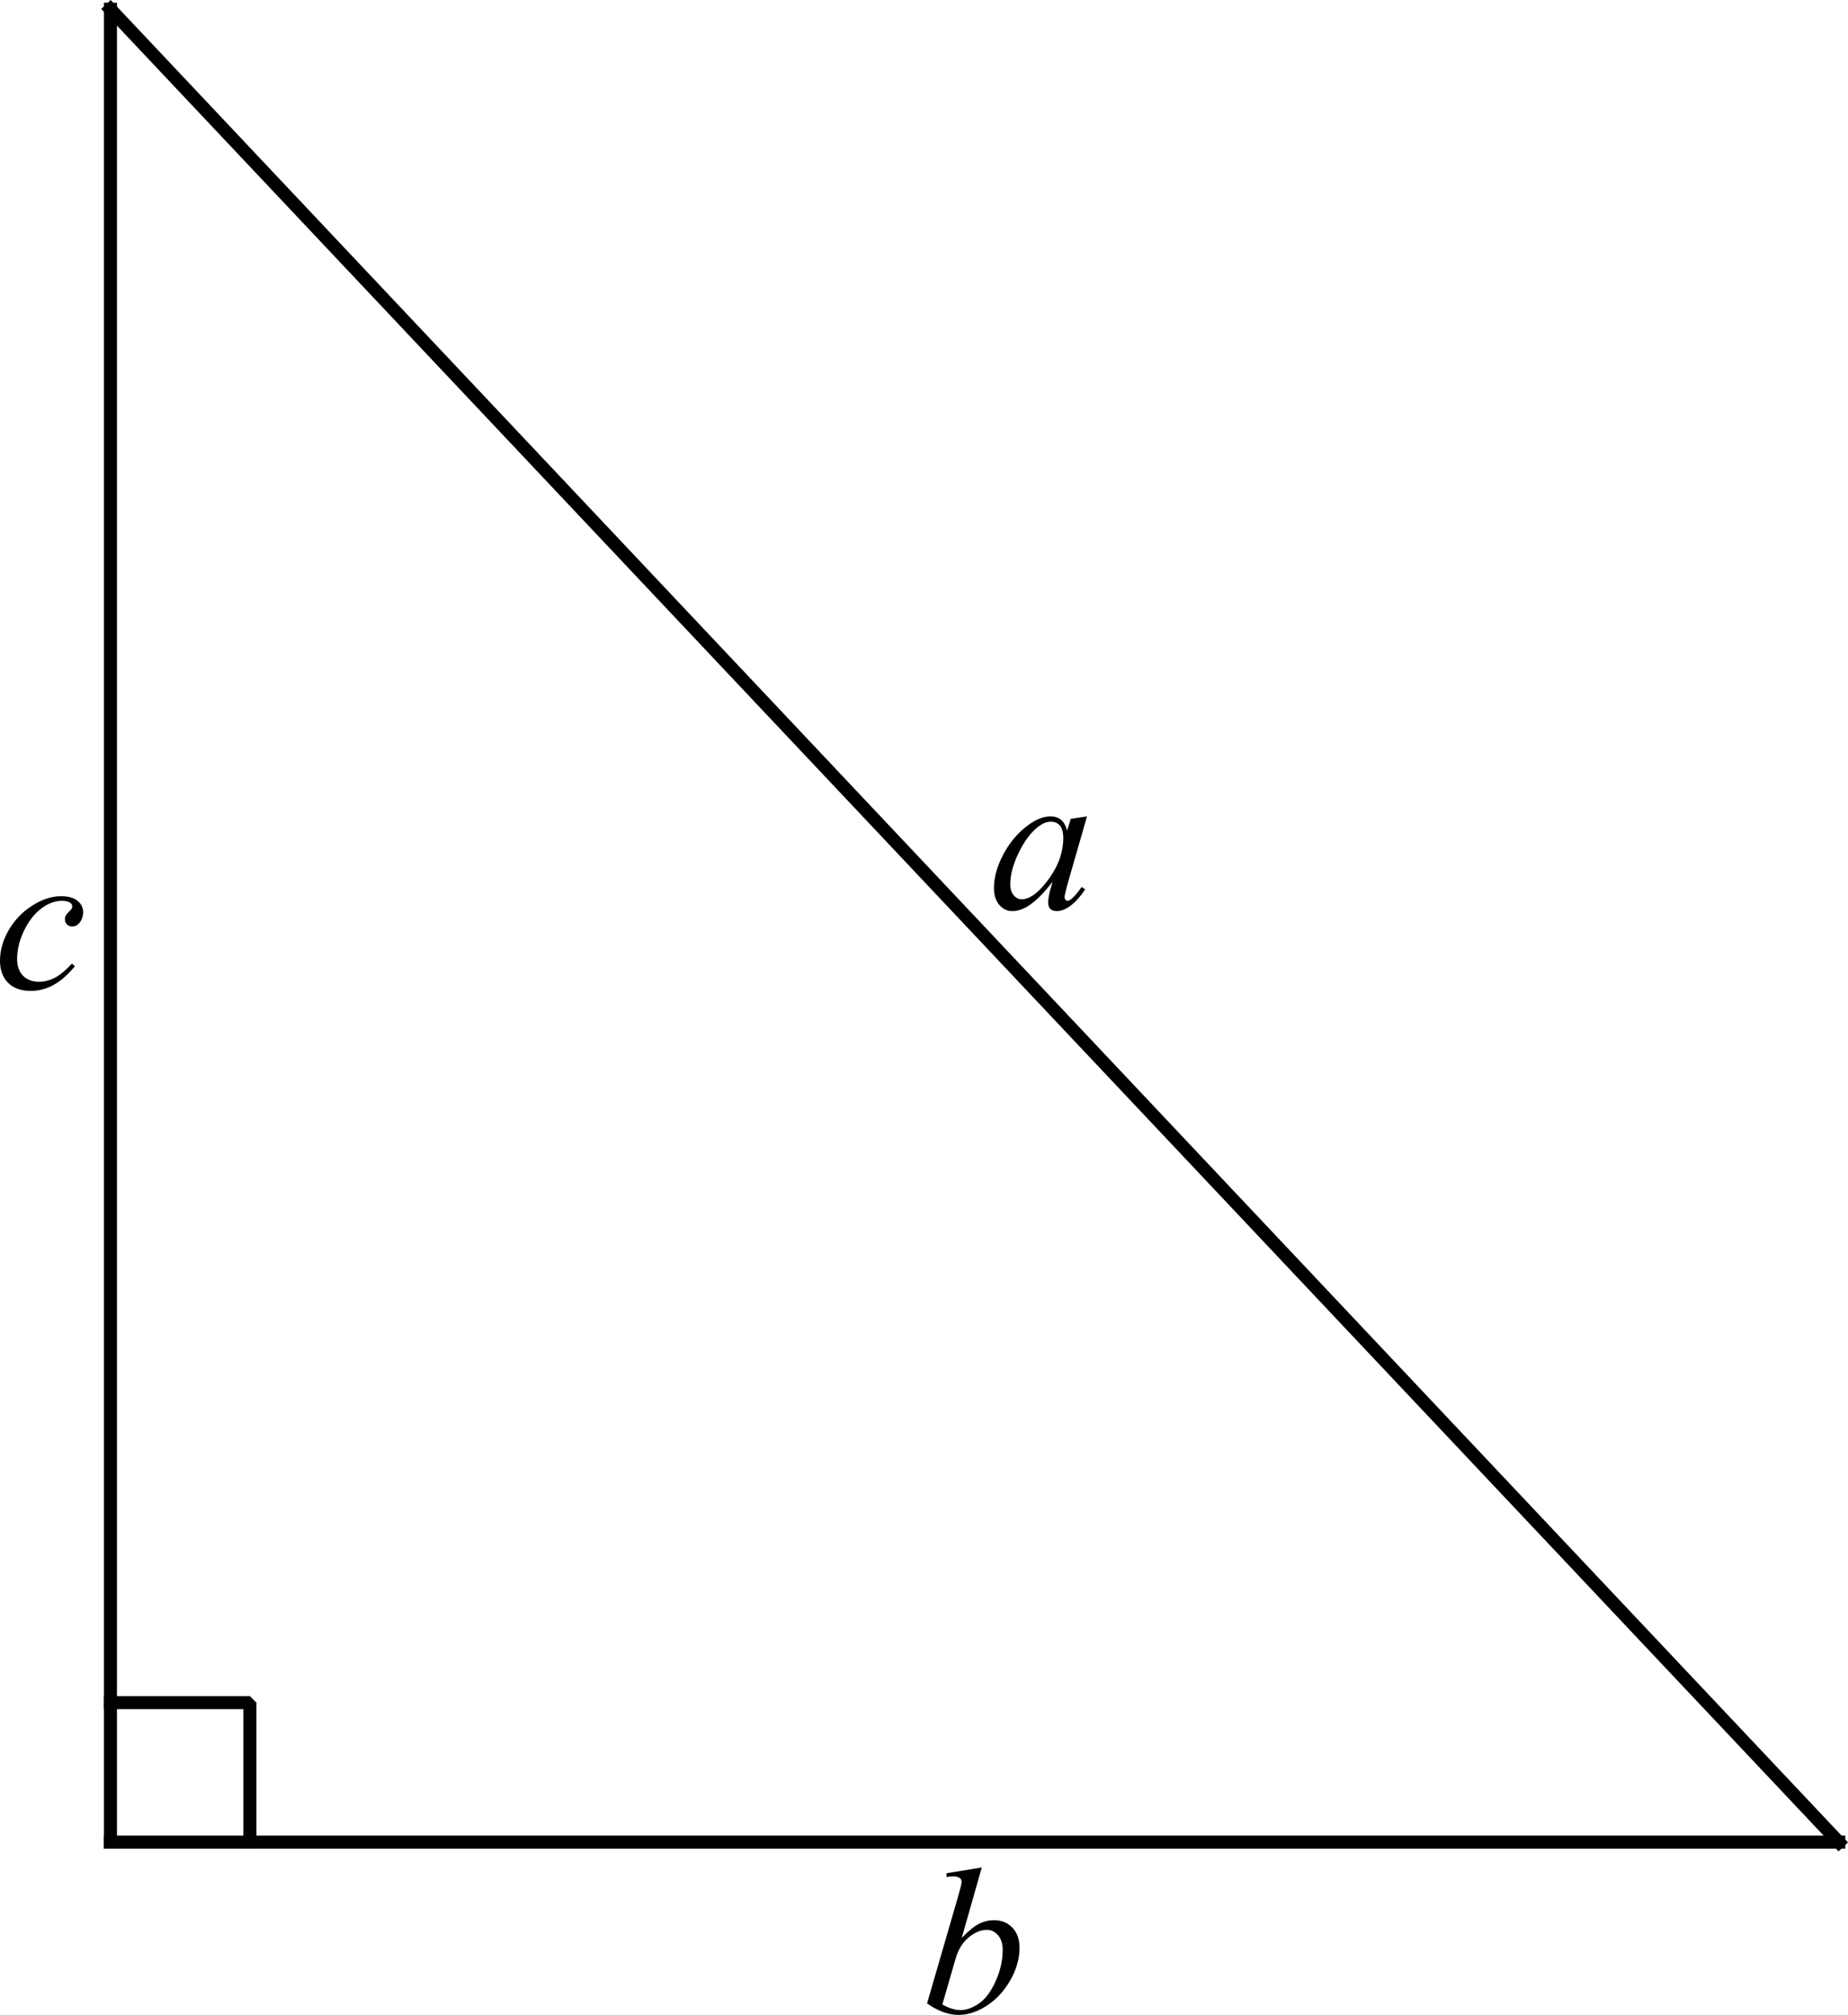 <svg width="141.663" height="154.406" viewBox="114 109 177.079 193.008" version="1.2" xmlns="http://www.w3.org/2000/svg"><g font-weight="400"><g style="fill-rule:evenodd"><path style="vector-effect:none" d="M136.277 118.11v175.576" transform="translate(-11.694 -8.227)" fill="none" stroke="#000" stroke-width="1.25" stroke-linecap="square" stroke-linejoin="bevel" font-family="'Segoe UI'" font-size="1.667"/></g><g style="fill-rule:evenodd"><path style="vector-effect:none" d="M136.277 293.686H301.89" transform="translate(-11.694 -8.227)" fill="none" stroke="#000" stroke-width="1.25" stroke-linecap="square" stroke-linejoin="bevel" font-family="'Segoe UI'" font-size="1.667"/></g><g style="fill-rule:evenodd"><path style="vector-effect:none" d="M301.89 293.686 136.277 118.11" transform="translate(-11.694 -8.227)" fill="none" stroke="#000" stroke-width="1.25" stroke-linecap="square" stroke-linejoin="bevel" font-family="'Segoe UI'" font-size="1.667"/></g><path d="M225.402 183.263h18.283v38.926h-18.283v-38.926" transform="translate(-11.694 -8.227)" fill="none" font-family="'Segoe UI'" font-size="1.667" style="fill-rule:evenodd;stroke-width:1;stroke-linecap:square;stroke-linejoin:bevel"/><g style="fill-rule:evenodd"><path d="M9.385 10.162 7.48 16.783l-.214.889q-.03.127-.03.215 0 .156.098.273.078.088.195.088.127 0 .332-.156.381-.283 1.016-1.172l.332.234q-.674 1.016-1.387 1.553-.713.527-1.318.527-.42 0-.635-.214-.205-.206-.205-.606 0-.478.215-1.26l.205-.732q-1.28 1.67-2.354 2.334-.771.478-1.513.478-.713 0-1.23-.586-.518-.595-.518-1.63 0-1.553.927-3.272.938-1.728 2.374-2.764 1.123-.82 2.119-.82.595 0 .986.313.4.312.605 1.035l.352-1.114zm-3.477.508q-.625 0-1.328.586-.996.83-1.777 2.46-.772 1.632-.772 2.95 0 .664.332 1.055.332.38.762.38 1.064 0 2.314-1.572 1.67-2.09 1.67-4.287 0-.83-.322-1.201-.322-.371-.879-.371z" style="stroke:none" aria-label="a" transform="translate(208.774 177.04)" stroke="#000" stroke-width="1.25" stroke-linecap="square" stroke-linejoin="bevel" font-family="'Times New Roman'" font-size="20" font-style="italic"/></g><g style="fill-rule:evenodd"><path d="m5.771 5.113-1.923 6.748q.937-.976 1.63-1.338.704-.36 1.465-.36 1.075 0 1.758.712.684.713.684 1.934 0 1.572-.899 3.134-.898 1.553-2.256 2.422-1.357.87-2.675.87-1.475 0-3.028-1.104l2.97-10.225q.34-1.181.34-1.386 0-.254-.155-.381-.225-.176-.664-.176-.205 0-.625.068v-.37zM1.992 18.238q.977.537 1.719.537.86 0 1.777-.625.928-.634 1.602-2.129.683-1.494.683-3.017 0-.899-.449-1.406-.44-.508-1.045-.508-.908 0-1.777.732-.87.723-1.24 2.022z" style="stroke:none" aria-label="b" transform="translate(202.306 282.773)" stroke="#000" stroke-width="1.25" stroke-linecap="square" stroke-linejoin="bevel" font-family="'Times New Roman'" font-size="20" font-style="italic"/></g><g style="fill-rule:evenodd"><path d="M7.725 16.871q-1.016 1.22-2.051 1.797-1.035.566-2.188.566-1.386 0-2.168-.78-.771-.782-.771-2.1 0-1.495.83-2.94.84-1.445 2.246-2.344 1.416-.908 2.773-.908 1.065 0 1.592.45.528.439.528 1.083 0 .606-.371 1.035-.274.332-.674.332-.303 0-.508-.195-.195-.195-.195-.488 0-.186.068-.342.078-.156.303-.371.234-.225.283-.322.049-.098.049-.205 0-.205-.186-.342-.283-.195-.8-.195-.958 0-1.895.673-.938.674-1.602 1.914-.8 1.504-.8 3.008 0 .996.566 1.582.566.576 1.543.576.752 0 1.484-.37.742-.381 1.66-1.368z" style="stroke:none" aria-label="c" transform="translate(113.453 184.686)" stroke="#000" stroke-width="1.25" stroke-linecap="square" stroke-linejoin="bevel" font-family="'Times New Roman'" font-size="20" font-style="italic"/></g><g style="fill-rule:evenodd"><path style="vector-effect:none" d="M136.277 280.323h13.363v13.363" transform="translate(-11.694 -8.227)" fill="none" stroke="#000" stroke-width="1.25" stroke-linecap="square" stroke-linejoin="bevel" font-family="'Segoe UI'" font-size="1.667"/></g></g></svg>